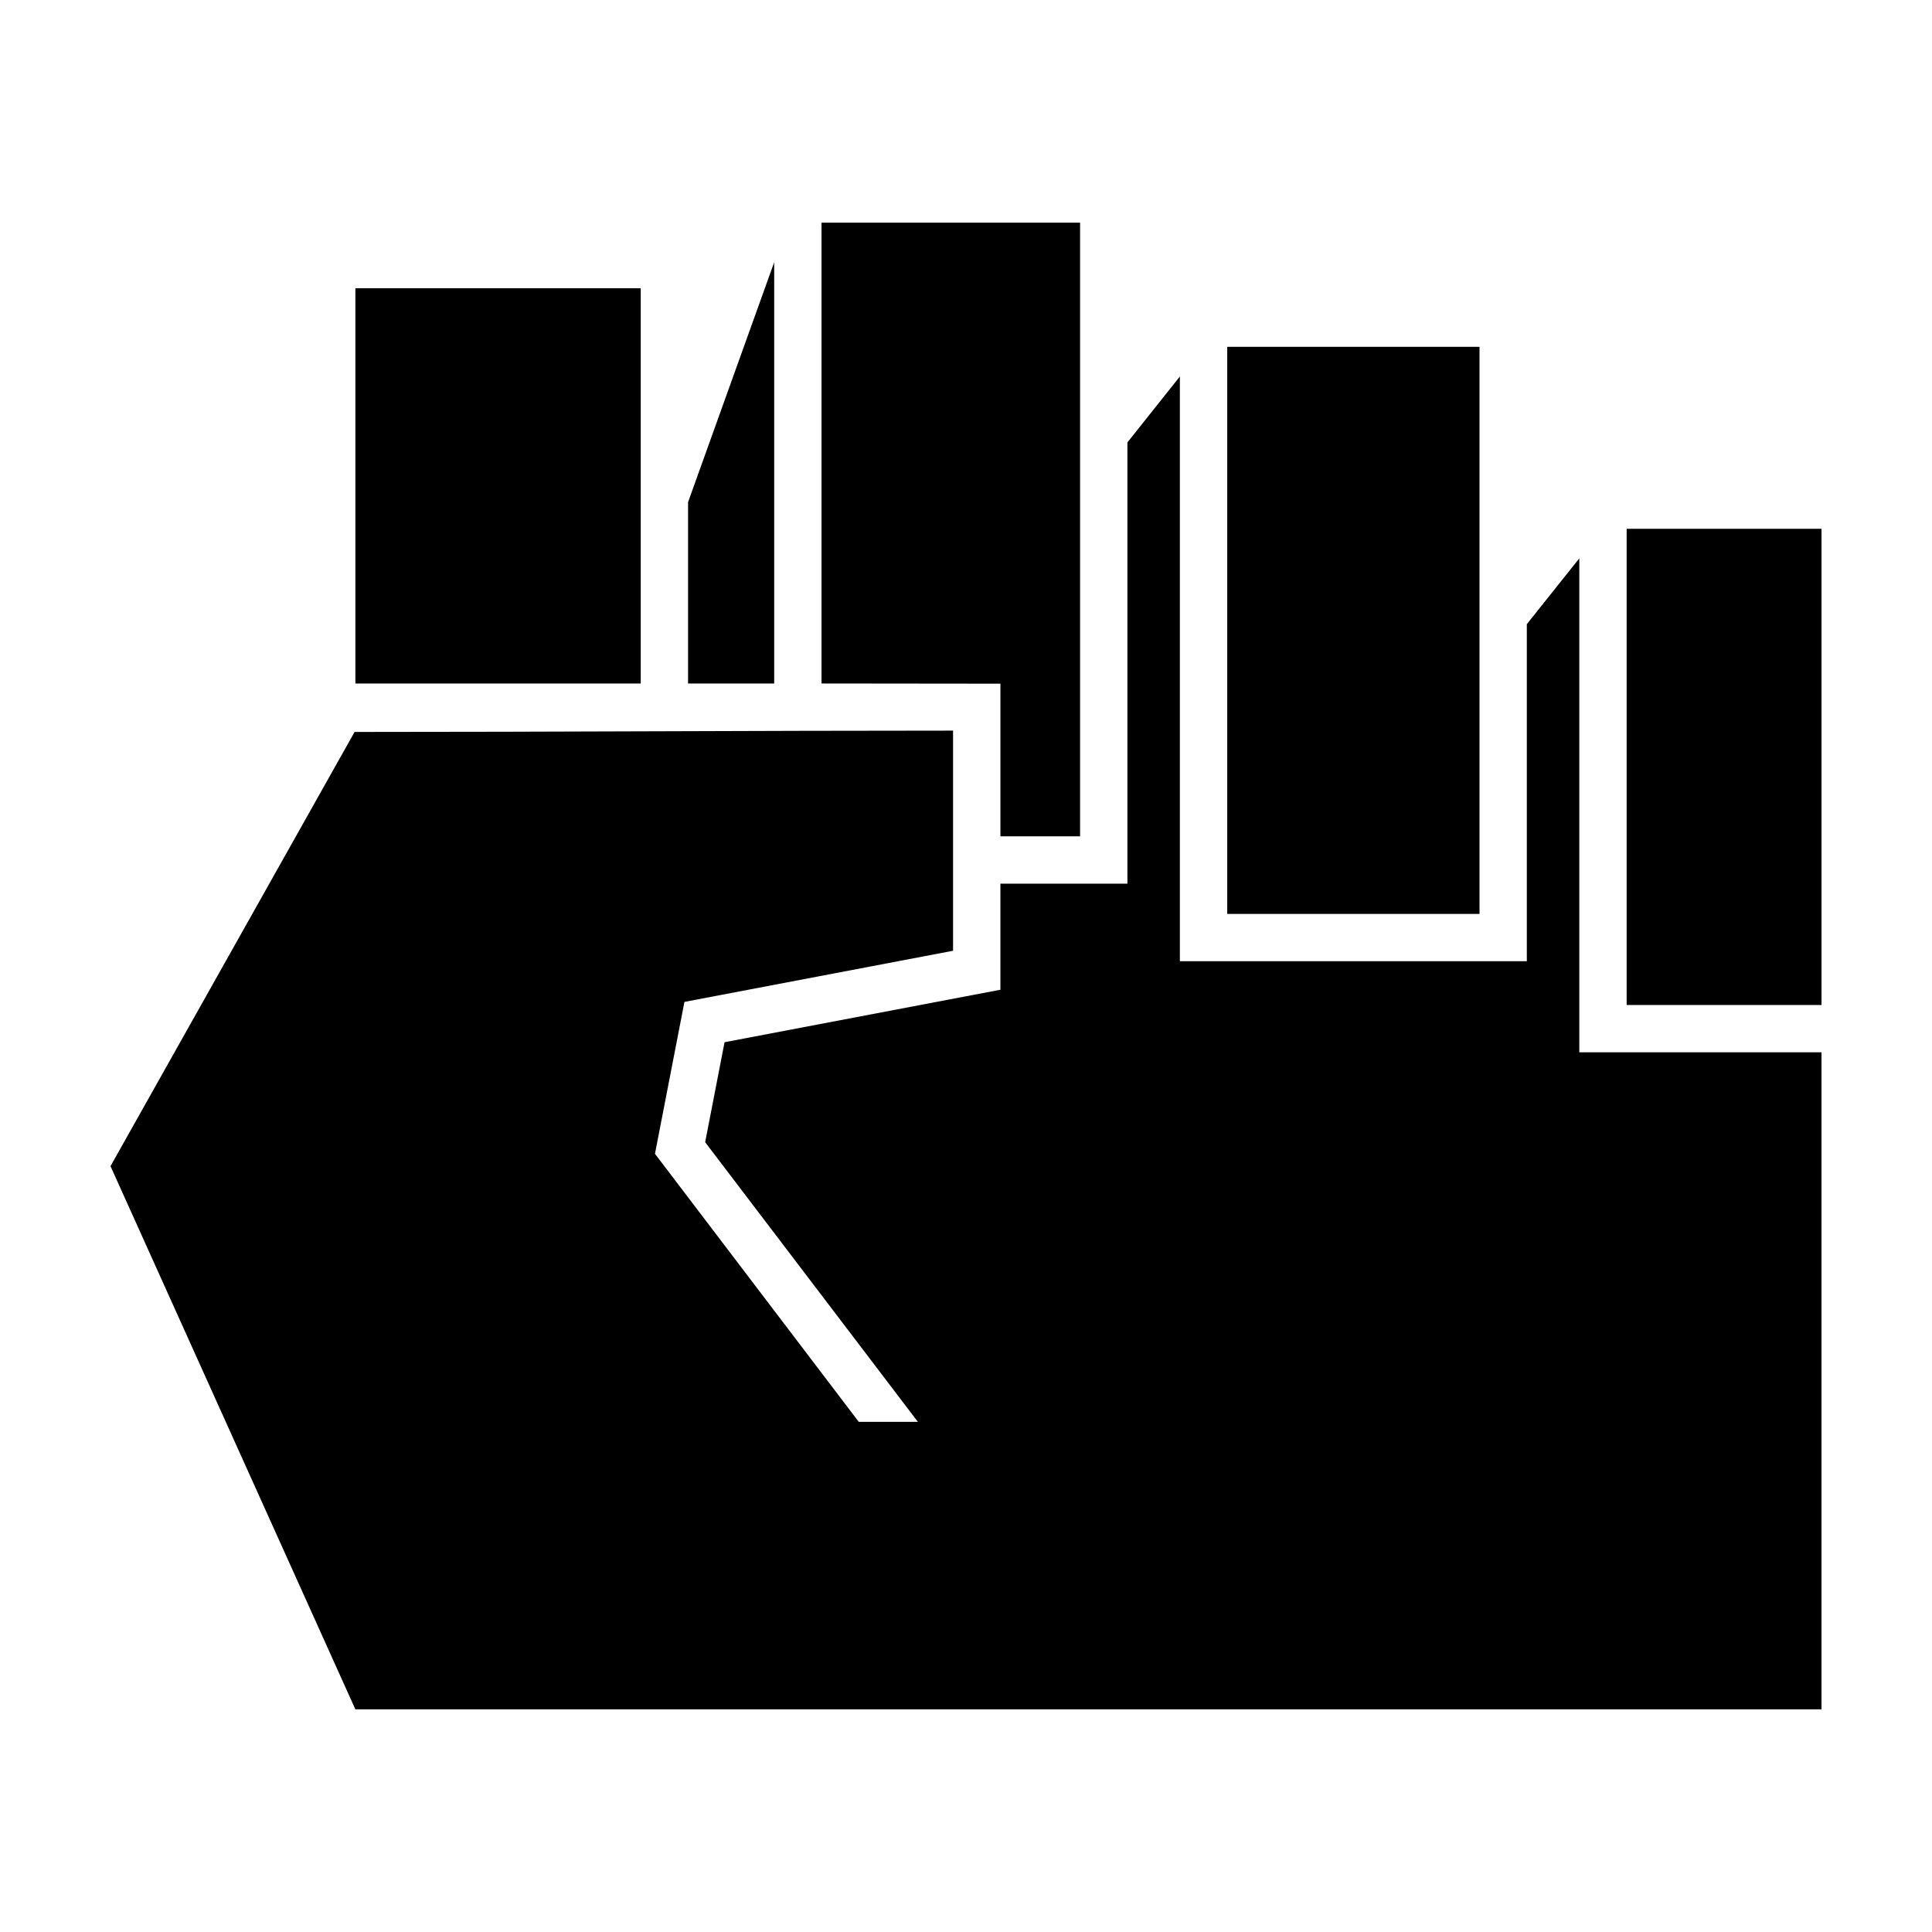 <?xml version="1.0" encoding="UTF-8"?>
<!-- Uploaded to: ICON Repo, www.iconrepo.com, Generator: ICON Repo Mixer Tools -->
<svg fill="#000000" width="800px" height="800px" version="1.1" viewBox="144 144 512 512" xmlns="http://www.w3.org/2000/svg">
 <path d="m456.68 243.77-13.906 17.48v116.93h-33.656v28.113l-73.102 13.906-5.141 26.5 56.375 74.109h-15.668l-54.008-71.039 7.809-40.254 71.188-13.551v-58.34c-53.051 0-105.45 0.352-158.6 0.352l-64.688 115.07 64.891 143.94h388.54v-174.12h-64.184v-130.89l-13.906 17.434v89.324h-91.945v-154.97zm-26.449-40.758h-68.52v122.12l47.41 0.051v40.457h21.109v-162.63zm-81.062 10.48-22.824 63.582v48.062h22.824zm-35.367 6.902h-75.621v104.74h75.621zm312.92 189.94v-126.2h-51.641v126.2zm-90.637-174.42h-66.855v150.29h66.855v-150.29z" fill-rule="evenodd"/>
</svg>